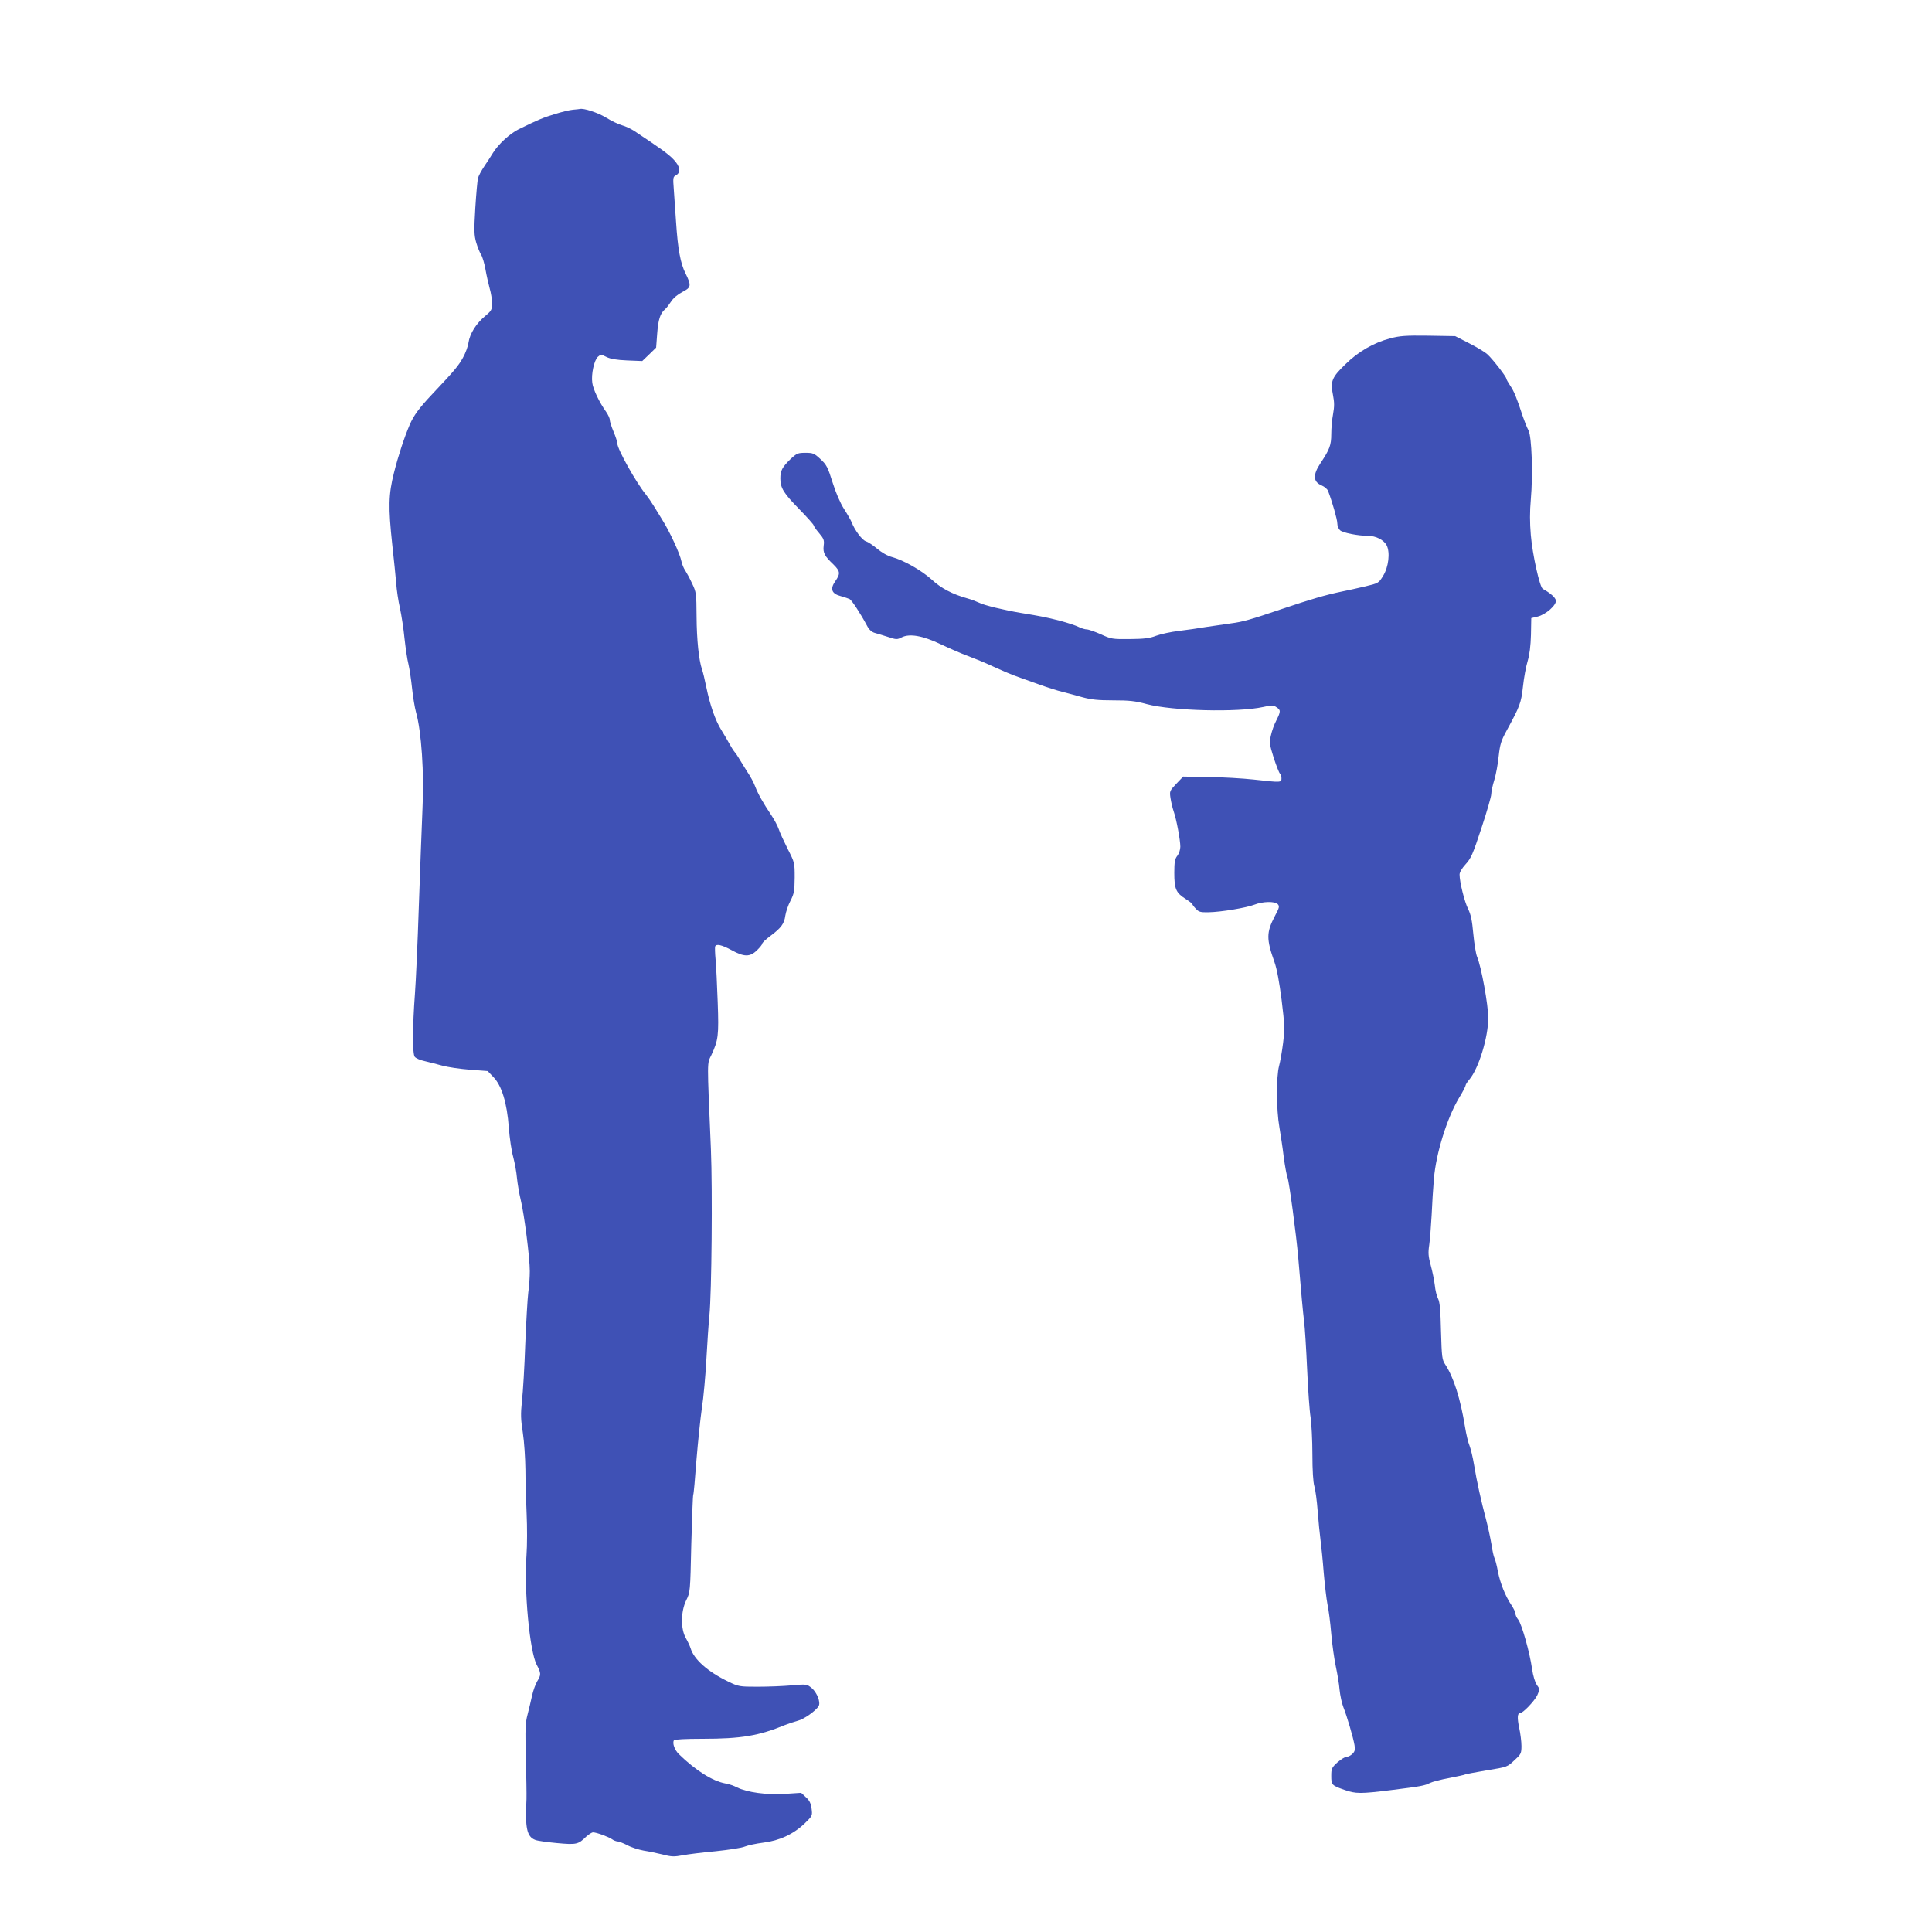 <?xml version="1.0" standalone="no"?>
<!DOCTYPE svg PUBLIC "-//W3C//DTD SVG 20010904//EN"
 "http://www.w3.org/TR/2001/REC-SVG-20010904/DTD/svg10.dtd">
<svg version="1.0" xmlns="http://www.w3.org/2000/svg"
 width="1280pt" height="1280pt" viewBox="0 0 1280 1280"
 preserveAspectRatio="xMidYMid meet">
<g transform="translate(0,1280) scale(0.1,-0.1)"
fill="#3f51b5" stroke="none">
<path d="M3795 12073 c-22 -2 -76 -15 -120 -29 -76 -23 -112 -38 -240 -101
-58 -29 -133 -98 -169 -156 -11 -19 -37 -58 -57 -88 -20 -30 -39 -65 -42 -79
-4 -14 -12 -103 -18 -198 -9 -151 -8 -180 6 -229 9 -31 24 -67 32 -80 9 -13
22 -57 29 -96 7 -40 20 -97 28 -127 9 -30 16 -75 16 -100 0 -42 -4 -49 -46
-84 -60 -50 -101 -117 -110 -175 -3 -25 -20 -71 -37 -101 -31 -55 -52 -81
-202 -240 -87 -92 -124 -142 -151 -205 -37 -87 -76 -206 -104 -318 -36 -143
-38 -226 -11 -477 11 -96 22 -211 26 -255 3 -44 14 -118 25 -165 10 -47 24
-137 30 -200 7 -63 18 -140 26 -170 7 -30 18 -102 24 -160 6 -58 18 -129 26
-158 36 -126 55 -405 43 -642 -5 -107 -15 -395 -24 -640 -8 -245 -20 -508 -26
-585 -16 -215 -17 -399 -1 -417 7 -9 36 -22 65 -28 29 -7 81 -20 117 -30 36
-10 118 -22 183 -27 l118 -9 38 -40 c55 -56 90 -171 102 -334 5 -69 18 -156
29 -195 10 -38 22 -101 25 -140 4 -38 15 -104 25 -145 23 -93 60 -382 60 -472
0 -36 -4 -100 -10 -140 -5 -40 -14 -194 -20 -343 -5 -148 -15 -318 -22 -376
-9 -90 -8 -123 6 -212 9 -58 16 -168 17 -244 0 -76 4 -208 8 -293 4 -85 4
-209 -1 -275 -17 -229 21 -637 68 -725 29 -55 30 -66 3 -109 -11 -19 -27 -62
-34 -95 -7 -34 -21 -90 -30 -126 -15 -56 -16 -95 -11 -285 3 -121 5 -245 4
-275 -10 -193 3 -249 58 -270 14 -6 79 -15 144 -21 130 -12 141 -9 194 43 17
15 37 28 45 28 23 0 101 -29 125 -45 11 -8 28 -15 37 -15 8 0 38 -11 65 -25
27 -15 76 -30 109 -36 33 -5 90 -17 127 -26 56 -15 76 -15 130 -5 35 7 134 19
220 27 86 9 173 22 193 31 20 8 75 20 123 26 106 13 199 56 274 128 50 49 51
50 45 97 -5 36 -14 55 -38 76 l-31 29 -107 -7 c-120 -8 -252 10 -318 43 -21
11 -56 23 -77 26 -86 16 -197 86 -308 194 -28 27 -45 73 -33 92 4 6 75 10 190
10 255 0 373 20 545 91 25 10 64 23 87 29 40 10 119 66 137 97 14 25 -11 89
-46 119 -32 26 -33 27 -133 18 -55 -5 -156 -9 -225 -9 -121 0 -127 1 -195 34
-135 65 -228 147 -250 222 -4 13 -18 43 -31 66 -35 61 -34 175 2 250 27 54 27
56 34 373 5 175 10 322 13 327 3 4 12 107 21 228 10 121 26 276 36 345 11 69
24 215 30 325 6 110 15 241 20 290 15 149 21 831 10 1100 -26 611 -26 564 3
625 46 99 50 129 42 350 -4 113 -10 239 -14 282 -4 42 -5 81 -3 87 7 20 44 11
109 -24 83 -46 122 -46 168 -1 19 18 35 38 35 44 0 6 24 29 54 51 71 53 92 81
99 135 4 25 19 70 34 98 24 47 27 64 28 153 0 99 0 100 -46 190 -25 50 -52
108 -59 130 -7 21 -29 63 -49 93 -55 82 -89 142 -108 192 -9 25 -33 69 -53 98
-19 30 -42 67 -52 84 -9 16 -23 37 -31 46 -8 9 -24 35 -36 57 -12 22 -36 63
-53 90 -39 63 -74 164 -98 280 -10 50 -23 104 -29 120 -21 62 -35 195 -36 350
-1 154 -2 162 -30 220 -15 33 -36 71 -45 85 -10 14 -21 41 -25 60 -10 52 -80
202 -129 279 -17 27 -42 68 -56 91 -14 23 -37 56 -51 74 -65 79 -189 301 -189
338 0 10 -11 45 -25 78 -14 33 -25 68 -25 78 0 11 -11 34 -24 53 -44 61 -87
150 -92 193 -8 56 12 149 37 172 19 17 21 17 57 -1 26 -13 67 -20 137 -23
l100 -4 46 44 46 45 7 93 c7 93 20 134 52 161 9 7 27 31 40 51 15 23 43 47 74
63 59 30 62 42 22 123 -34 68 -51 159 -63 342 -5 74 -12 172 -15 216 -6 77 -5
83 15 93 34 19 27 60 -18 106 -33 35 -95 79 -263 190 -21 13 -55 29 -77 35
-22 6 -69 28 -106 51 -54 33 -149 64 -174 57 -3 -1 -24 -3 -46 -5z"/>
<path d="M9210 10558 c-108 -28 -212 -88 -297 -172 -89 -86 -100 -113 -82
-201 10 -51 10 -78 1 -128 -7 -36 -12 -95 -12 -133 0 -73 -11 -102 -71 -192
-52 -78 -50 -124 7 -148 19 -8 39 -25 43 -37 27 -70 61 -189 61 -214 0 -17 8
-37 18 -46 18 -17 120 -37 185 -37 53 0 105 -27 124 -63 24 -47 13 -144 -24
-203 -29 -47 -29 -48 -123 -70 -52 -12 -117 -27 -145 -32 -116 -24 -210 -52
-400 -116 -209 -71 -261 -86 -340 -96 -44 -6 -118 -17 -165 -24 -47 -8 -128
-20 -180 -26 -52 -6 -120 -21 -150 -32 -44 -17 -79 -21 -175 -22 -115 -1 -123
0 -192 32 -39 17 -81 32 -93 32 -11 0 -35 7 -53 16 -17 9 -74 28 -127 42 -91
23 -121 29 -255 51 -114 19 -245 51 -276 67 -17 8 -52 22 -78 29 -101 28 -177
68 -239 126 -67 60 -185 128 -264 149 -28 7 -67 30 -97 55 -27 23 -61 45 -74
49 -24 6 -75 74 -95 127 -6 14 -28 53 -50 87 -25 39 -54 106 -76 176 -32 102
-40 117 -81 155 -41 38 -49 41 -99 41 -50 0 -57 -3 -99 -42 -55 -54 -67 -76
-67 -128 0 -63 22 -98 126 -204 52 -53 94 -101 94 -105 0 -5 16 -29 36 -52 32
-38 36 -48 31 -85 -5 -47 5 -67 66 -125 44 -44 46 -60 10 -111 -35 -51 -23
-82 39 -98 24 -7 49 -15 57 -19 14 -7 73 -97 115 -176 14 -27 31 -42 51 -48
17 -4 56 -17 89 -27 54 -18 60 -18 89 -3 53 27 139 12 259 -45 57 -27 137 -62
178 -77 41 -16 100 -39 130 -53 99 -45 164 -73 205 -87 22 -8 85 -30 140 -50
55 -20 125 -42 155 -49 30 -8 89 -23 130 -35 59 -16 102 -21 205 -21 107 0
146 -4 223 -25 169 -45 604 -56 771 -19 57 13 67 13 87 -1 30 -19 30 -28 0
-88 -14 -26 -30 -71 -36 -100 -11 -48 -9 -59 19 -149 18 -54 36 -100 41 -103
6 -3 10 -17 10 -31 0 -29 -1 -29 -182 -9 -73 8 -209 16 -301 17 l-168 3 -46
-48 c-44 -47 -45 -49 -38 -95 4 -26 13 -65 21 -88 19 -55 44 -191 44 -234 0
-19 -9 -46 -20 -60 -16 -20 -20 -41 -20 -113 0 -106 11 -132 74 -172 25 -16
46 -32 46 -36 0 -3 10 -17 23 -30 19 -21 31 -24 82 -23 84 1 254 30 305 50 56
22 134 24 155 4 13 -14 12 -22 -19 -80 -56 -107 -57 -151 -2 -305 16 -45 32
-133 47 -250 20 -163 21 -190 10 -283 -7 -56 -19 -126 -27 -155 -19 -71 -18
-291 2 -403 8 -49 22 -138 29 -199 8 -60 19 -121 25 -135 11 -29 58 -379 71
-530 20 -240 31 -359 39 -425 5 -38 14 -180 20 -315 6 -135 16 -279 23 -320 6
-41 12 -151 12 -245 0 -106 5 -186 13 -212 7 -23 17 -97 22 -165 5 -68 14
-154 19 -193 5 -38 15 -135 21 -215 7 -80 18 -174 25 -210 8 -36 19 -123 25
-195 6 -71 20 -168 30 -215 10 -47 22 -116 25 -155 4 -38 15 -90 25 -115 23
-57 66 -203 74 -252 5 -30 3 -41 -14 -58 -11 -11 -29 -20 -40 -20 -10 0 -37
-17 -60 -37 -37 -34 -40 -41 -40 -89 0 -59 3 -63 86 -92 75 -27 108 -27 309
-2 200 25 223 29 258 47 16 8 73 23 128 33 55 11 103 21 107 24 4 2 65 14 136
26 146 24 140 21 195 73 38 35 41 42 41 90 0 29 -7 83 -15 120 -14 66 -12 97
6 97 19 0 96 81 114 119 17 39 17 40 -3 68 -12 17 -25 60 -32 108 -15 107 -68
294 -91 324 -11 13 -19 31 -19 41 0 9 -12 34 -26 55 -41 61 -74 144 -90 223
-7 40 -18 81 -23 90 -5 9 -14 51 -20 92 -7 41 -23 116 -36 165 -32 120 -61
250 -79 360 -8 50 -22 106 -30 127 -9 20 -22 76 -30 125 -30 185 -75 328 -131
413 -21 32 -23 48 -28 220 -3 139 -8 193 -19 215 -9 17 -19 57 -22 90 -4 33
-16 92 -27 132 -16 59 -18 82 -10 135 5 35 12 124 16 198 3 74 10 182 15 240
14 169 87 404 167 537 24 39 43 76 43 82 0 5 11 23 25 39 62 74 125 280 125
408 0 86 -46 340 -74 405 -8 20 -19 88 -25 152 -8 89 -16 127 -34 164 -24 47
-57 180 -57 229 0 15 16 42 40 68 36 39 48 67 105 240 36 108 65 209 65 225 0
16 9 58 20 93 11 36 24 106 29 157 9 80 16 103 52 169 89 164 97 184 109 293
6 57 20 133 31 169 13 44 20 101 22 175 l2 110 42 10 c54 13 126 76 121 107
-3 19 -35 48 -87 77 -20 12 -68 226 -79 357 -7 81 -7 156 0 234 15 169 6 416
-15 458 -10 18 -26 58 -37 90 -43 131 -59 169 -84 206 -14 21 -26 43 -26 47 0
13 -91 130 -125 161 -16 15 -71 48 -122 74 l-92 47 -178 3 c-151 2 -190 -1
-253 -18z"/>
</g>
</svg>
